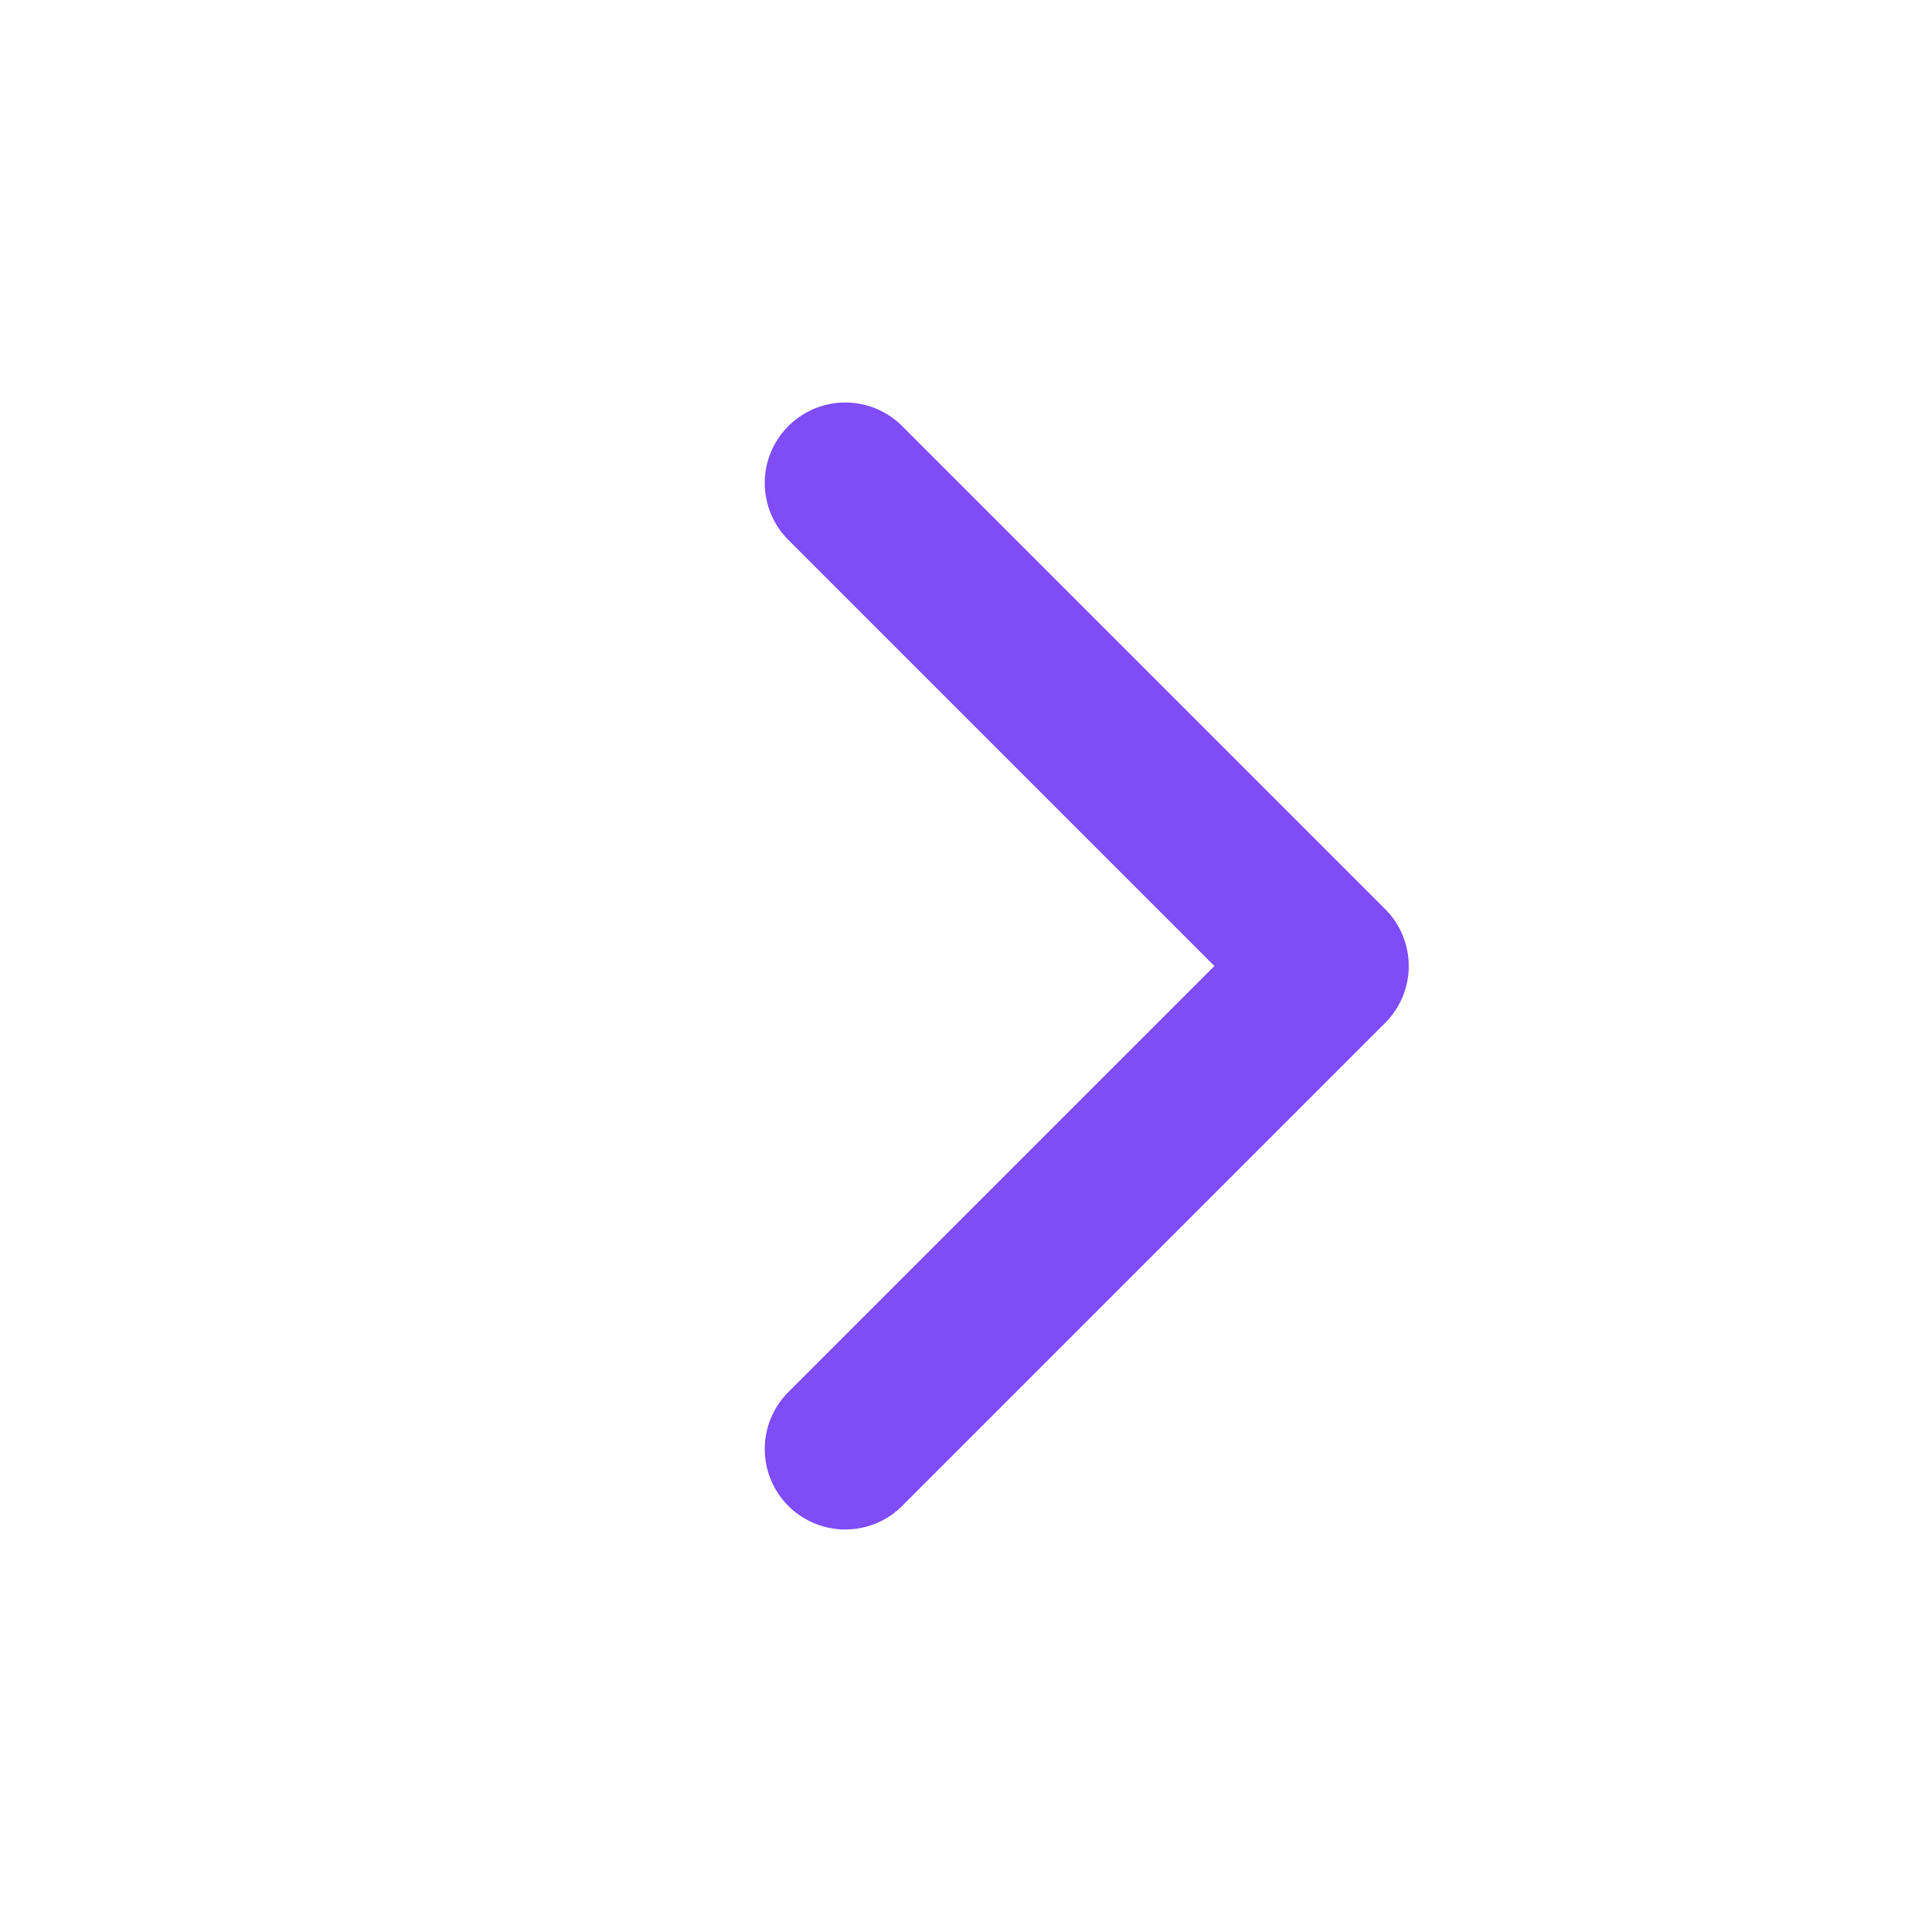 <svg width="24" height="24" viewBox="0 0 24 24" fill="none" xmlns="http://www.w3.org/2000/svg">
<g id="arrow-simple-right">
<path id="Vector" d="M10.5 6L16.5 12L10.5 18" stroke="#7F4CF7" stroke-width="2" stroke-linecap="round" stroke-linejoin="round"/>
</g>
</svg>
